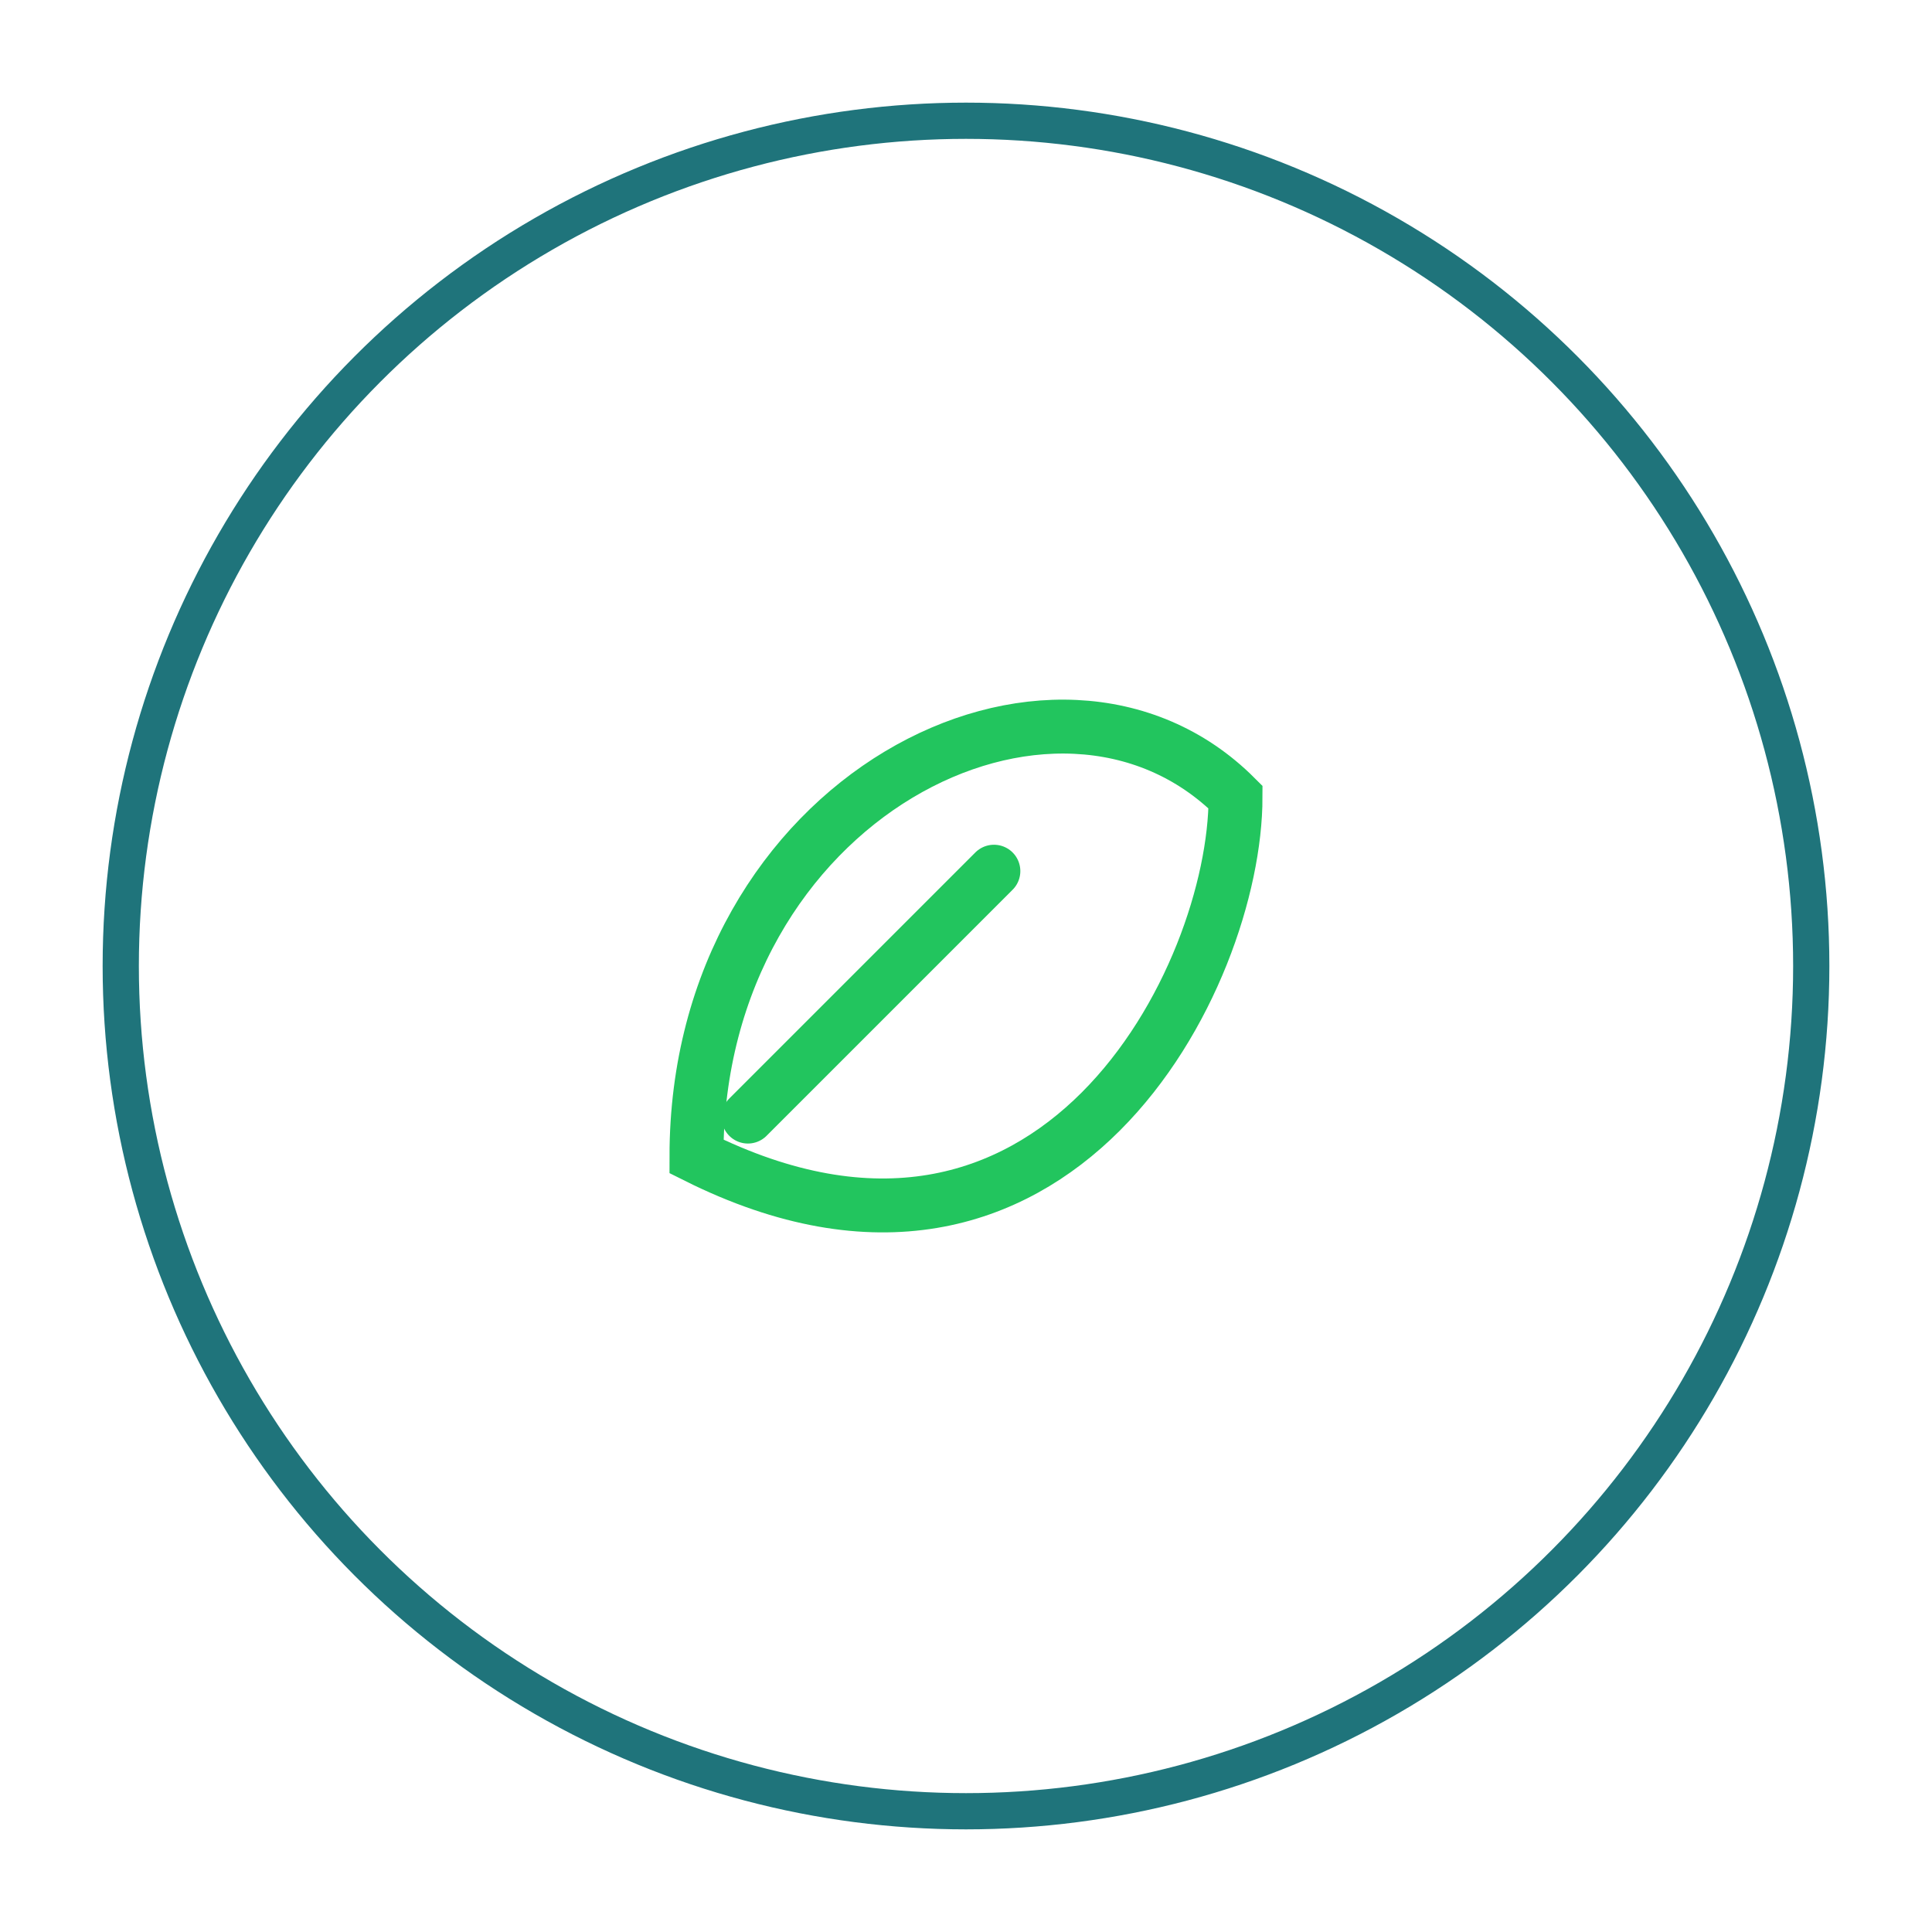<?xml version="1.0" encoding="UTF-8" standalone="no" ?>
<!DOCTYPE svg PUBLIC "-//W3C//DTD SVG 1.1//EN" "http://www.w3.org/Graphics/SVG/1.1/DTD/svg11.dtd">
<svg xmlns="http://www.w3.org/2000/svg" xmlns:xlink="http://www.w3.org/1999/xlink" version="1.1" width="1080" height="1080" viewBox="0 0 1080 1080" xml:space="preserve">
<desc>Created with Fabric.js 5.2.4</desc>
<defs>
</defs>
<rect x="0" y="0" width="100%" height="100%" fill="transparent"></rect>
<g transform="matrix(1 0 0 1 540 540)" id="d0f1969b-3d7f-4b55-8723-d8a0de61092f"  >
</g>
<g transform="matrix(1 0 0 1 540 540)" id="5044f0bb-c520-4add-9ef4-98646044887d"  >
<rect style="stroke: none; stroke-width: 1; stroke-dasharray: none; stroke-linecap: butt; stroke-dashoffset: 0; stroke-linejoin: miter; stroke-miterlimit: 4; fill: rgb(255,255,255); fill-rule: nonzero; opacity: 1; visibility: hidden;" vector-effect="non-scaling-stroke"  x="-540" y="-540" rx="0" ry="0" width="1080" height="1080" />
</g>
<g transform="matrix(13.5 0 0 13.5 540 540)"  >
<circle style="stroke: rgb(31,116,123); stroke-width: 1.5; stroke-dasharray: none; stroke-linecap: butt; stroke-dashoffset: 0; stroke-linejoin: miter; stroke-miterlimit: 4; fill: none; fill-rule: nonzero; opacity: 1;" vector-effect="non-scaling-stroke"  cx="0" cy="0" r="35" />
</g>
<g transform="matrix(20.09 0 0 20.09 540 540)"  >
<path style="stroke: rgb(34,197,94); stroke-width: 1.5; stroke-dasharray: none; stroke-linecap: butt; stroke-dashoffset: 0; stroke-linejoin: miter; stroke-miterlimit: 4; fill: none; fill-rule: nonzero; opacity: 1;" vector-effect="non-scaling-stroke"  transform=" translate(-42.5, -39.7)" d="M 35 45 C 35 35 45 30 50 35 C 50 40 45 50 35 45 Z" stroke-linecap="round" />
</g>
<g transform="matrix(19.65 0 0 19.65 486.86 555.73)"  >
<path style="stroke: rgb(34,197,94); stroke-width: 1.5; stroke-dasharray: none; stroke-linecap: round; stroke-dashoffset: 0; stroke-linejoin: miter; stroke-miterlimit: 4; fill: none; fill-rule: nonzero; opacity: 1;" vector-effect="non-scaling-stroke"  transform=" translate(-38.5, -41.5)" d="M 35 45 L 42 38" stroke-linecap="round" />
</g>
</svg>